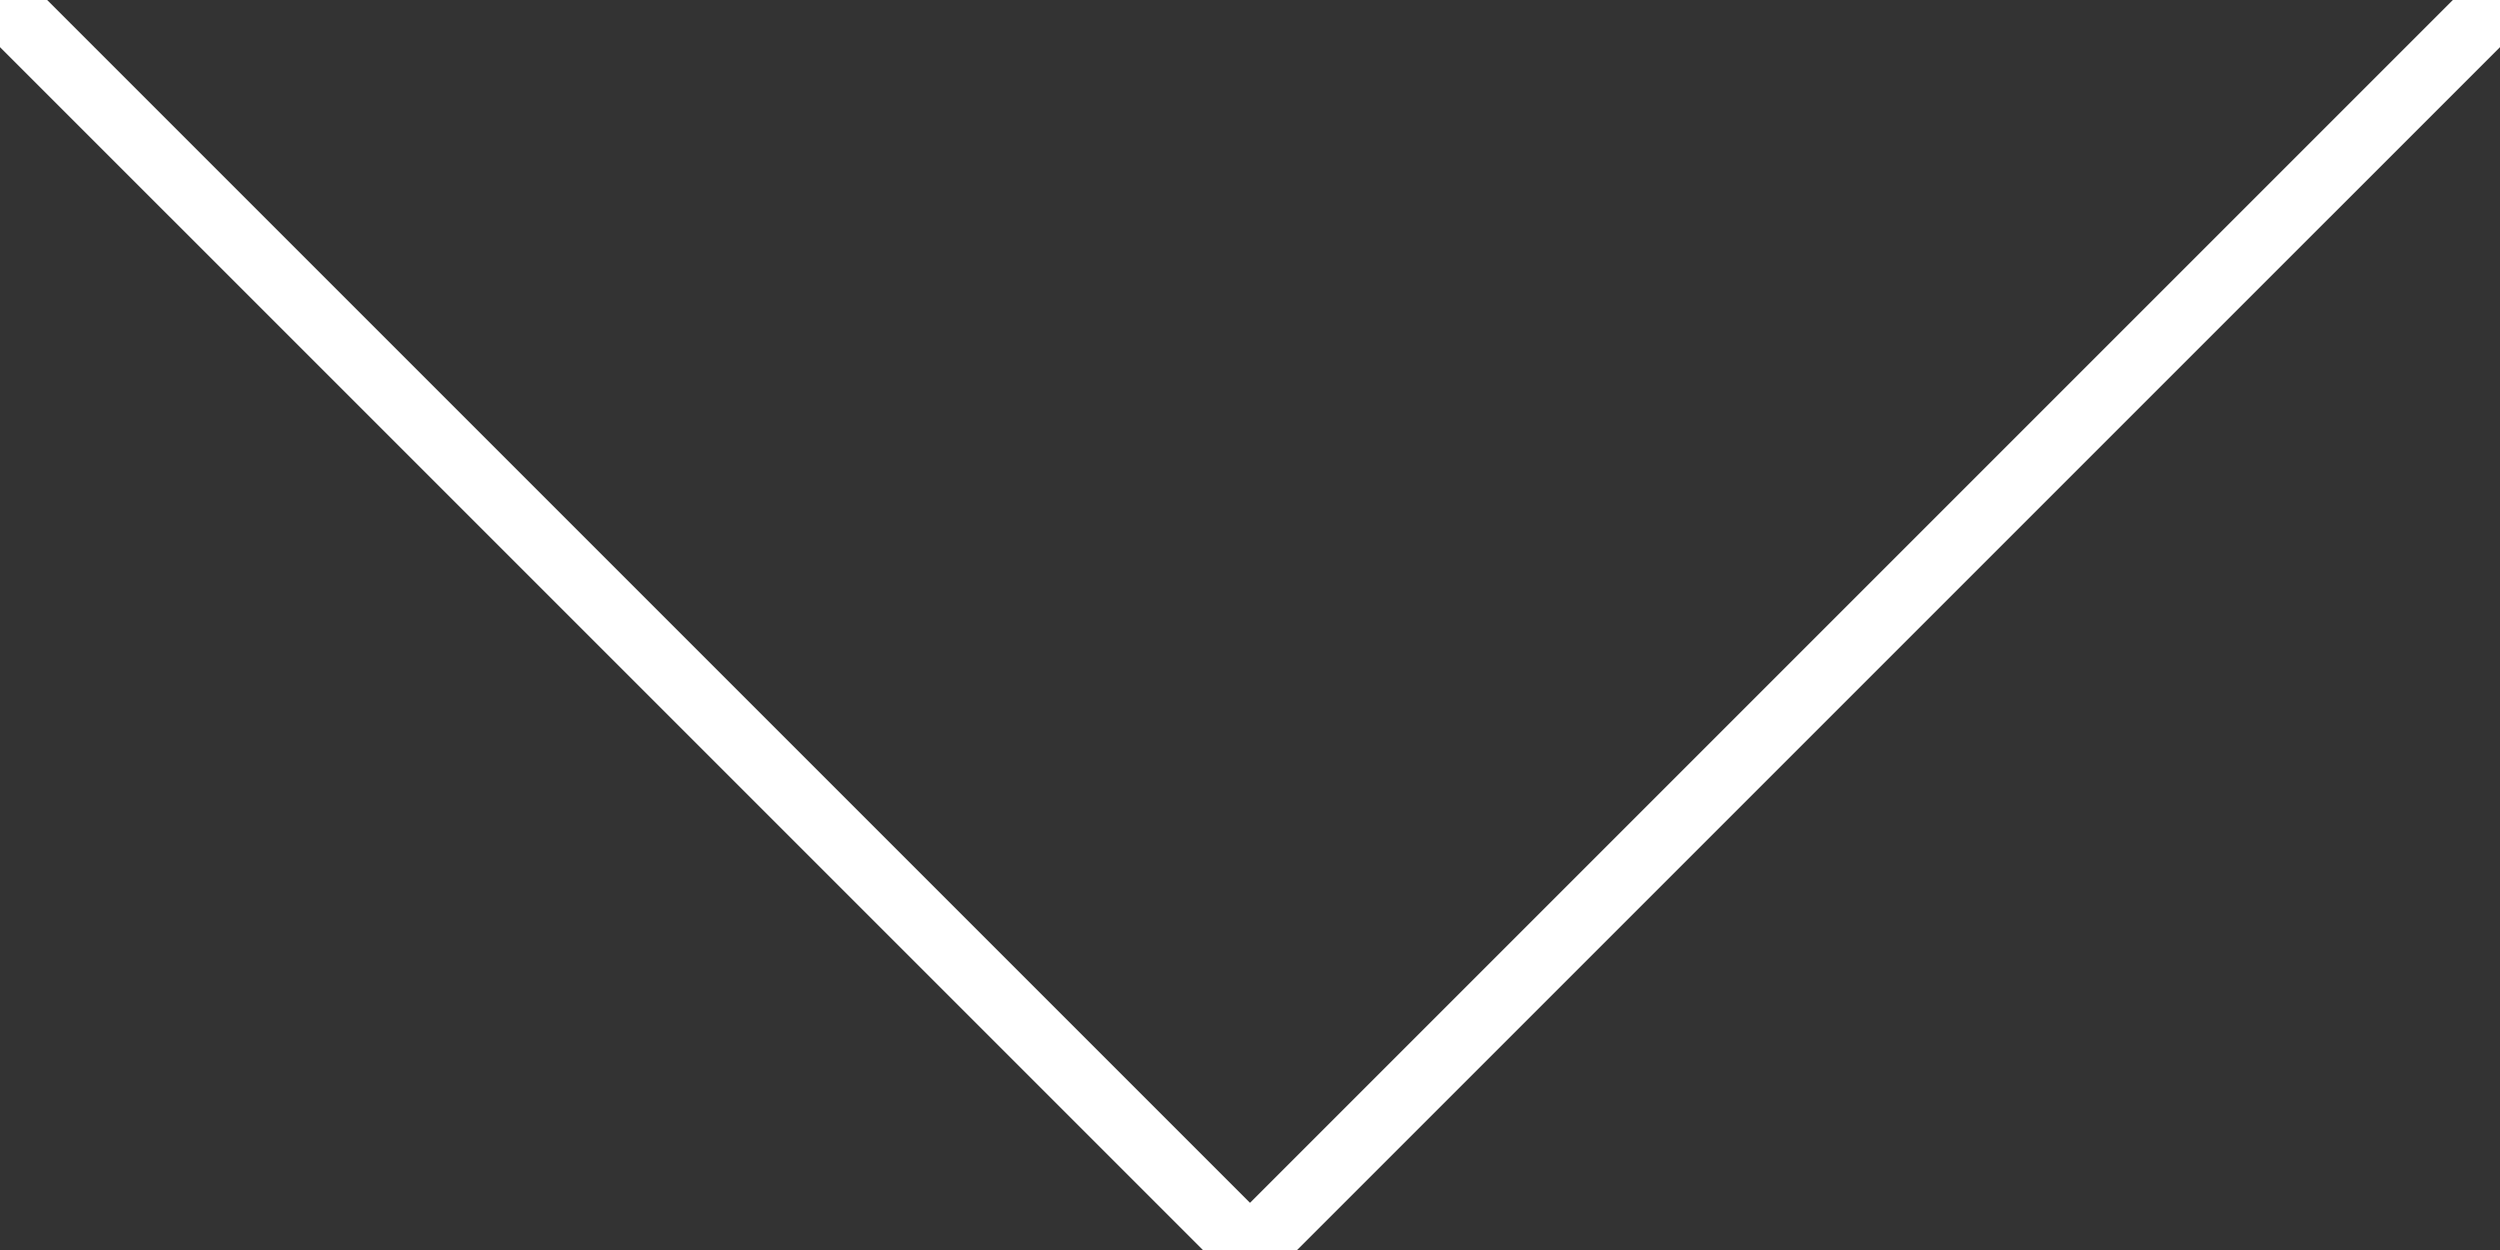<?xml version="1.0" encoding="utf-8"?>
<!-- Generator: Adobe Illustrator 16.0.0, SVG Export Plug-In . SVG Version: 6.00 Build 0)  -->
<!DOCTYPE svg PUBLIC "-//W3C//DTD SVG 1.1//EN" "http://www.w3.org/Graphics/SVG/1.1/DTD/svg11.dtd">
<svg version="1.1" id="Layer_1" xmlns="http://www.w3.org/2000/svg" xmlns:xlink="http://www.w3.org/1999/xlink" x="0px" y="0px"
	 width="75px" height="37.5px" viewBox="112.5 35.417 75 37.5" enable-background="new 112.5 35.417 75 37.5" xml:space="preserve">
<rect x="112.5" y="35.417" width="75" height="37.5" fill="#333333" stroke="none"/>
<polyline fill="none" stroke="#FFFFFF" stroke-width="2" stroke-miterlimit="10" points="187.5,35.417 150,72.916 112.5,35.417 "/>
</svg>
